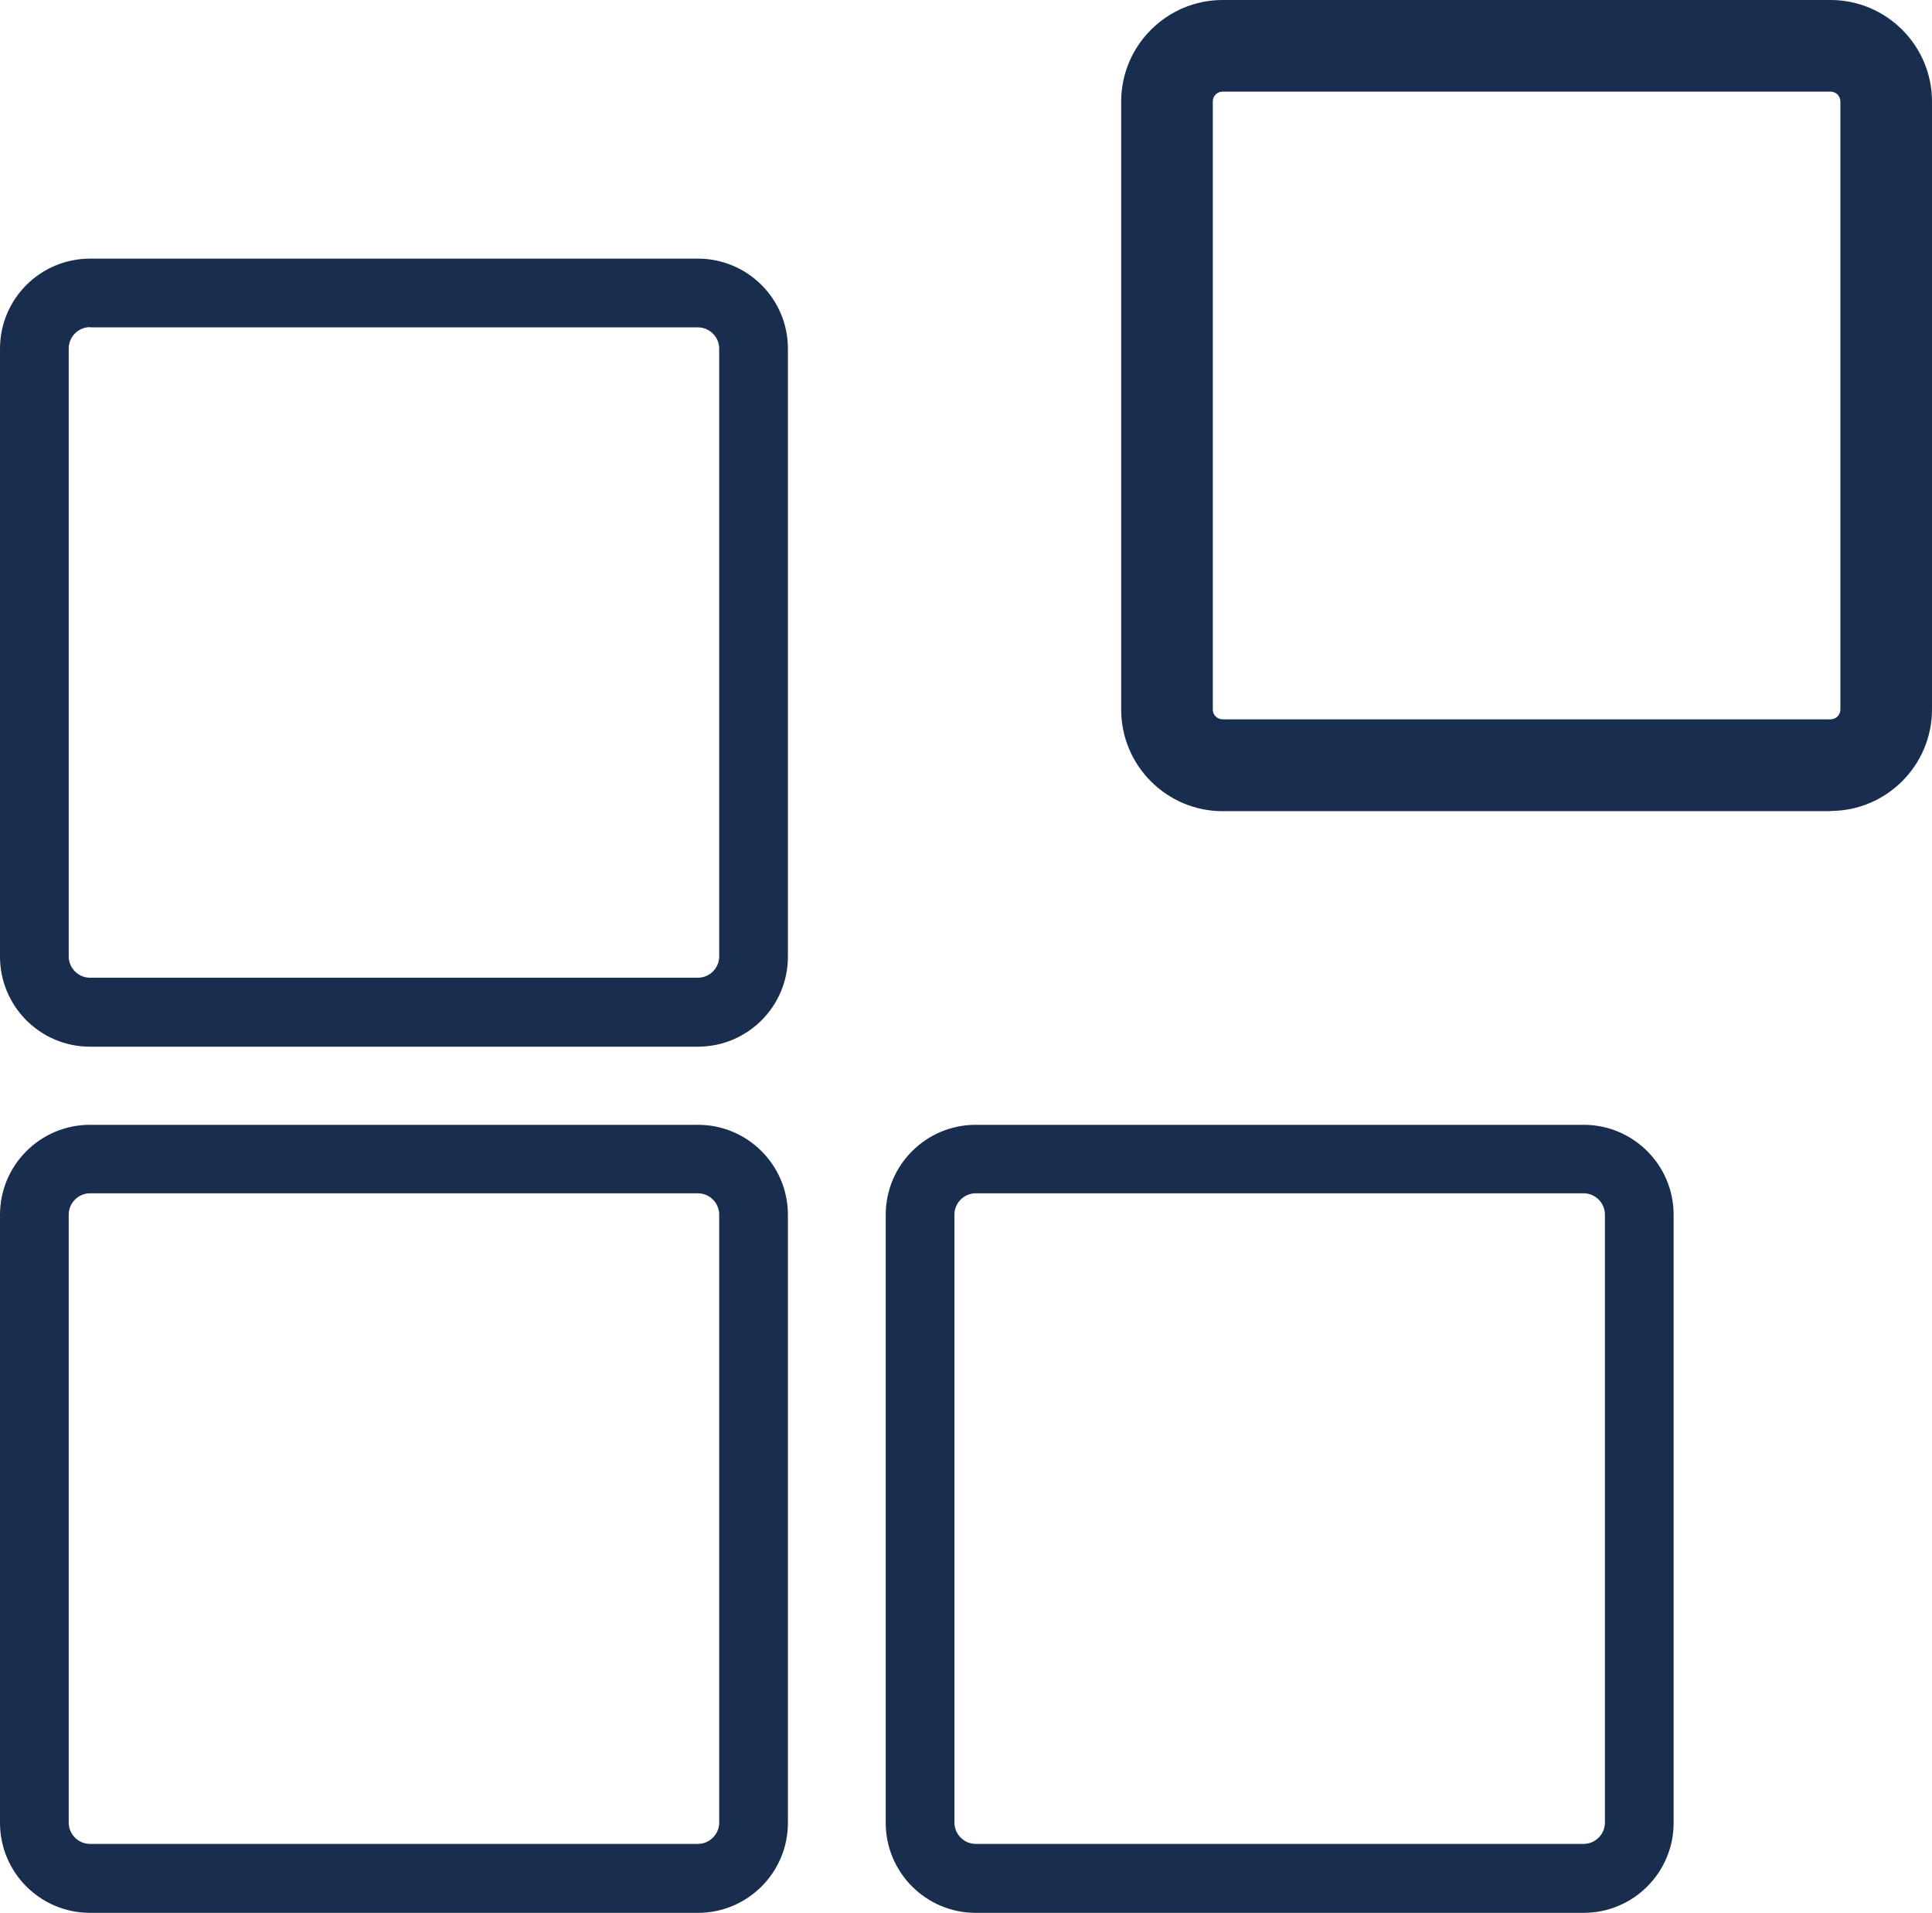 <?xml version="1.0" encoding="UTF-8"?>
<svg id="Calque_2" data-name="Calque 2" xmlns="http://www.w3.org/2000/svg" viewBox="0 0 84.35 83.5">
  <defs>
    <style>
      .cls-1 {
        fill: #192e4e;
      }
    </style>
  </defs>
  <g id="Calque_1-2" data-name="Calque 1">
    <g>
      <path class="cls-1" d="m30.48,45.69H3.93c-2.17,0-3.93-1.76-3.93-3.93V15.22c0-2.17,1.76-3.93,3.93-3.93h26.54c2.17,0,3.93,1.76,3.93,3.93v26.54c0,2.17-1.76,3.93-3.93,3.93ZM3.93,14.28c-.51,0-.93.42-.93.93v26.54c0,.51.42.93.93.93h26.54c.51,0,.93-.42.93-.93V15.22c0-.51-.42-.93-.93-.93H3.93Z"/>
      <path class="cls-1" d="m30.48,83.5H3.93c-2.17,0-3.93-1.76-3.93-3.93v-26.54c0-2.17,1.76-3.93,3.93-3.93h26.54c2.17,0,3.93,1.76,3.93,3.93v26.54c0,2.17-1.76,3.93-3.93,3.93ZM3.93,52.09c-.51,0-.93.42-.93.93v26.54c0,.51.42.93.93.93h26.54c.51,0,.93-.42.93-.93v-26.54c0-.51-.42-.93-.93-.93H3.93Z"/>
      <path class="cls-1" d="m79.92,35.41h-26.54c-2.44,0-4.43-1.99-4.43-4.43V4.43c0-2.44,1.99-4.43,4.43-4.43h26.54c2.44,0,4.43,1.99,4.43,4.43v26.54c0,2.44-1.99,4.43-4.43,4.43ZM53.38,4c-.24,0-.43.19-.43.43v26.54c0,.24.19.43.43.43h26.54c.24,0,.43-.19.43-.43V4.43c0-.24-.19-.43-.43-.43h-26.54Z"/>
      <path class="cls-1" d="m69.14,83.5h-26.54c-2.17,0-3.93-1.76-3.93-3.93v-26.54c0-2.17,1.76-3.93,3.93-3.93h26.54c2.17,0,3.93,1.76,3.93,3.93v26.54c0,2.17-1.76,3.93-3.93,3.93Zm-26.54-31.41c-.51,0-.93.42-.93.93v26.54c0,.51.42.93.93.93h26.54c.51,0,.93-.42.93-.93v-26.54c0-.51-.42-.93-.93-.93h-26.54Z"/>
    </g>
  </g>
</svg>